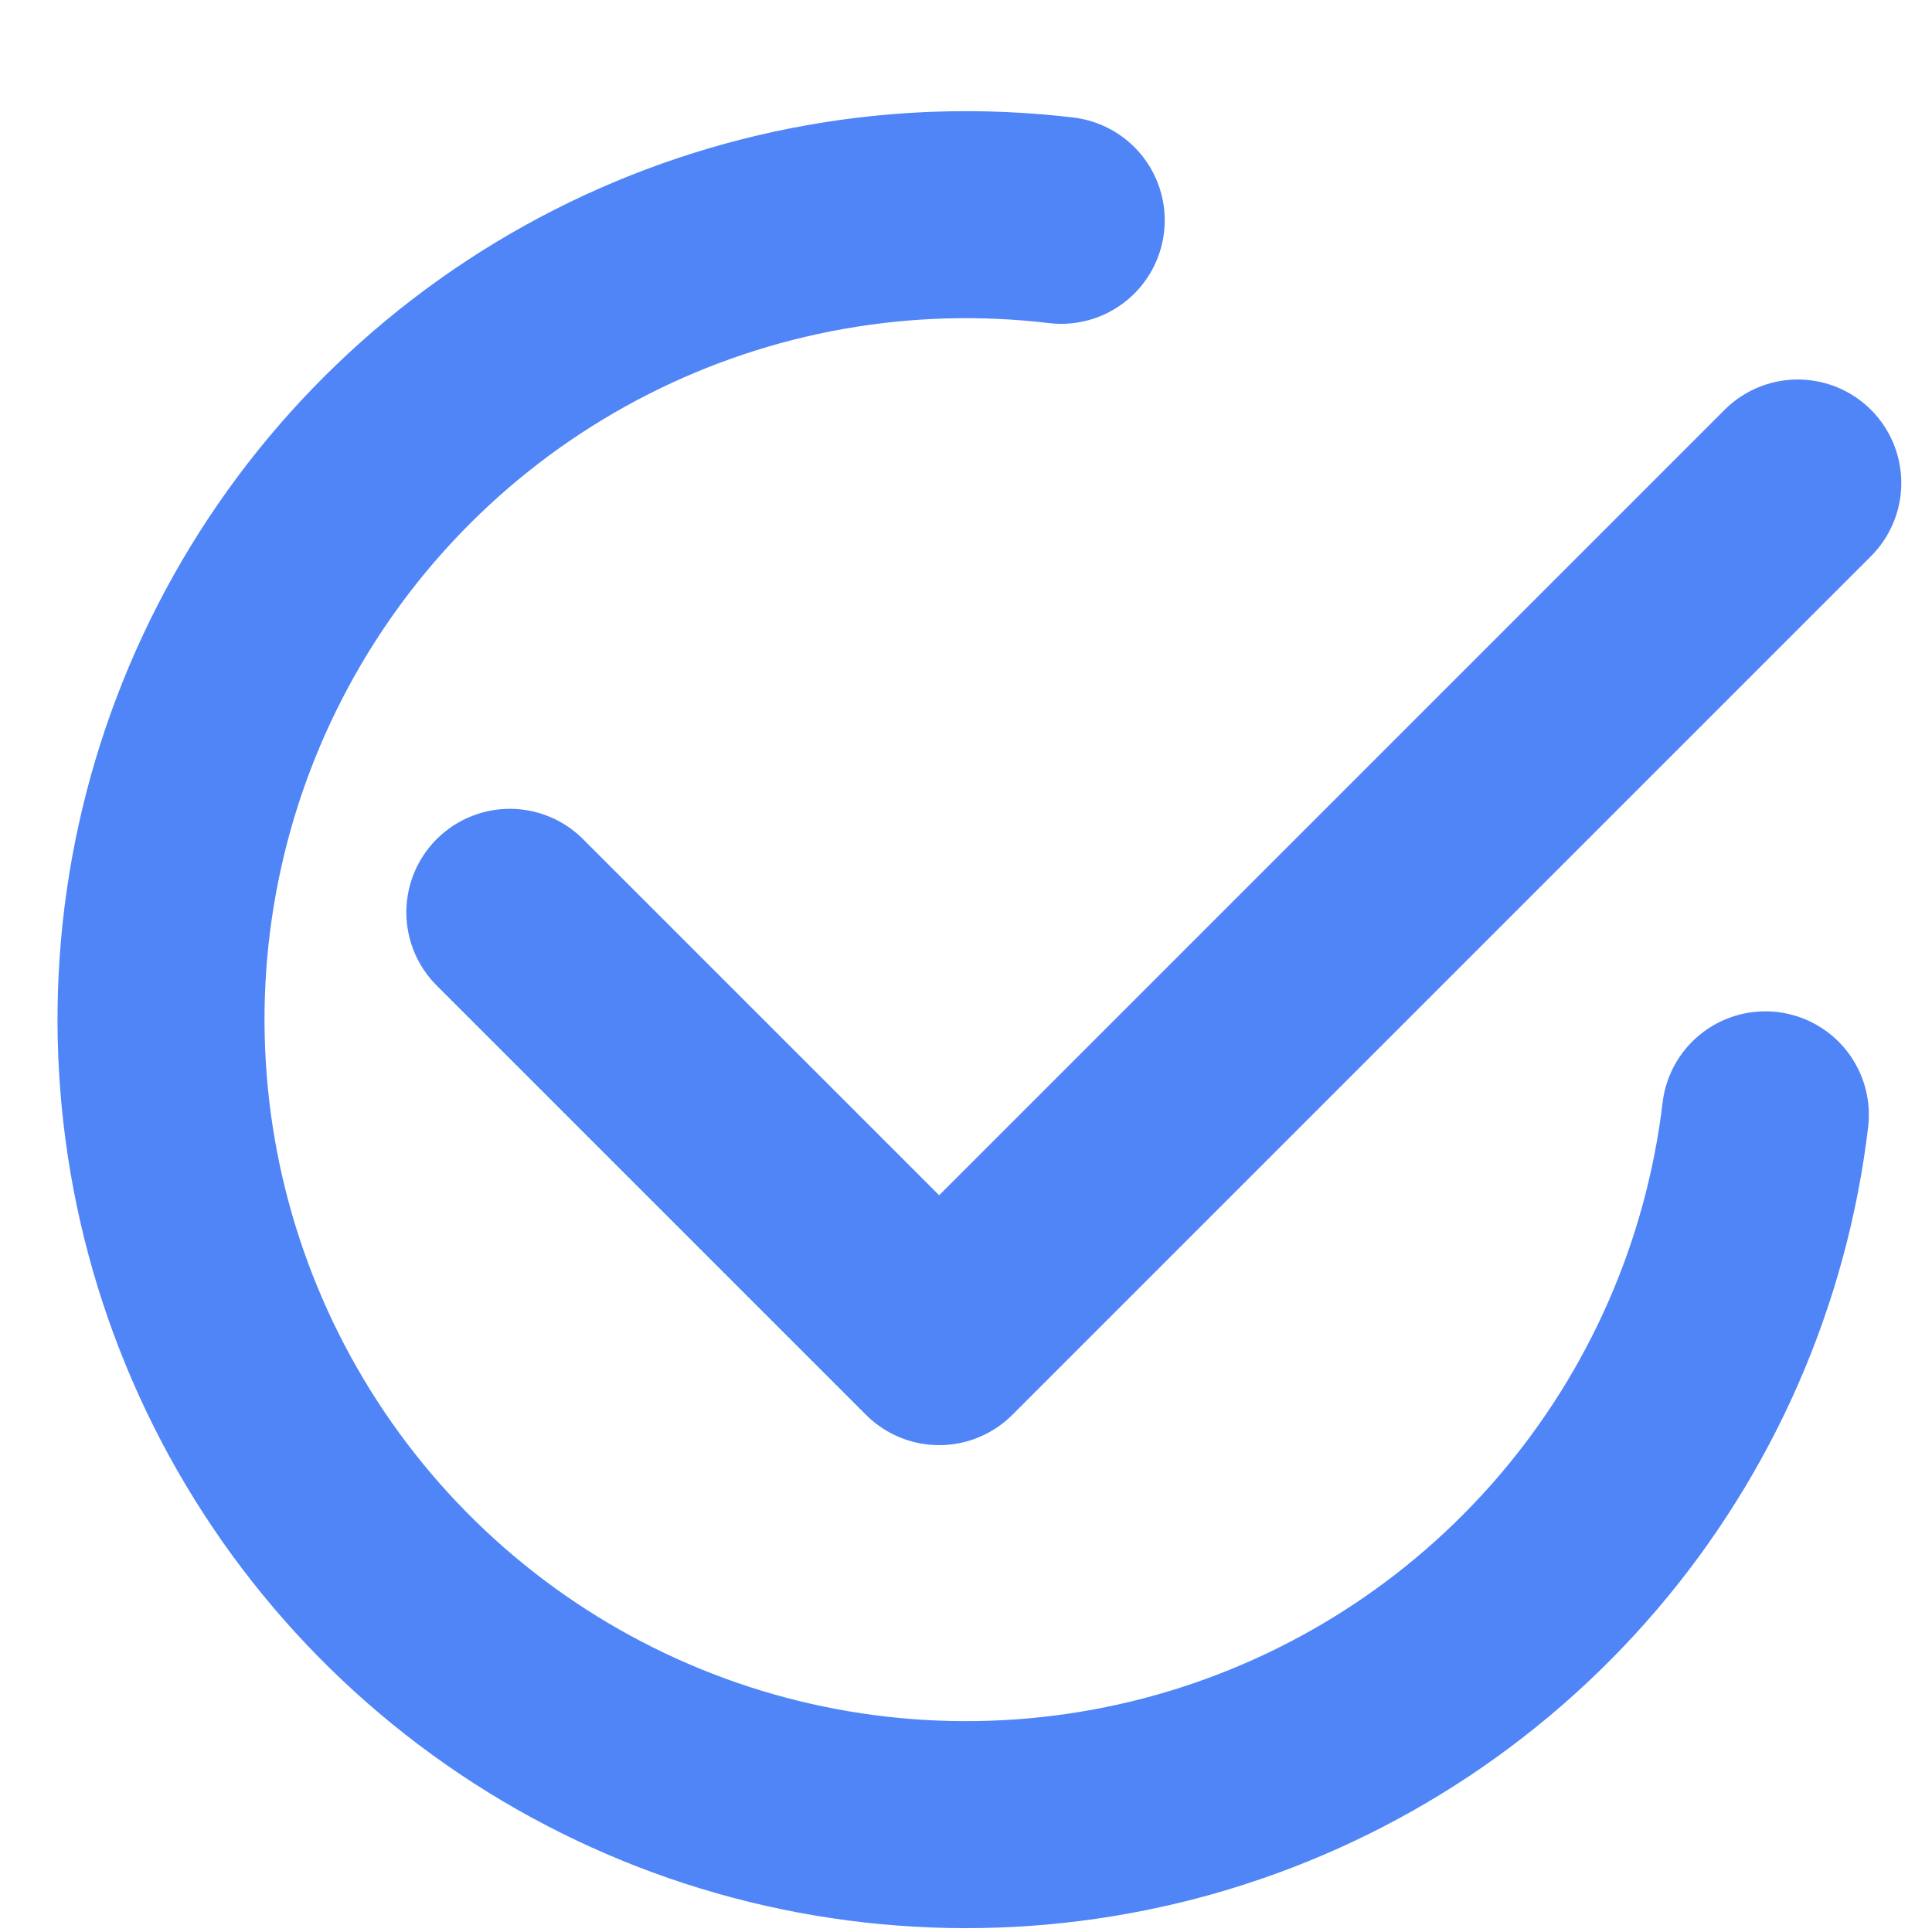 <svg width="28" height="28" viewBox="0 0 28 28" fill="none" xmlns="http://www.w3.org/2000/svg">
<path d="M25.585 16.157C25.312 18.449 24.366 20.608 22.866 22.361C21.366 24.115 19.38 25.384 17.159 26.009C14.937 26.633 12.581 26.585 10.387 25.871C8.193 25.156 6.26 23.807 4.833 21.994C3.406 20.181 2.548 17.985 2.369 15.685C2.189 13.384 2.696 11.082 3.825 9.07C4.954 7.057 6.654 5.425 8.711 4.379C10.768 3.333 13.088 2.92 15.38 3.193" stroke="#5085F7" stroke-width="3" stroke-linecap="round"/>
<path d="M7.389 13.222L13.611 19.444L26.055 7" stroke="#5085F7" stroke-width="3" stroke-linecap="round" stroke-linejoin="round"/>
</svg>
